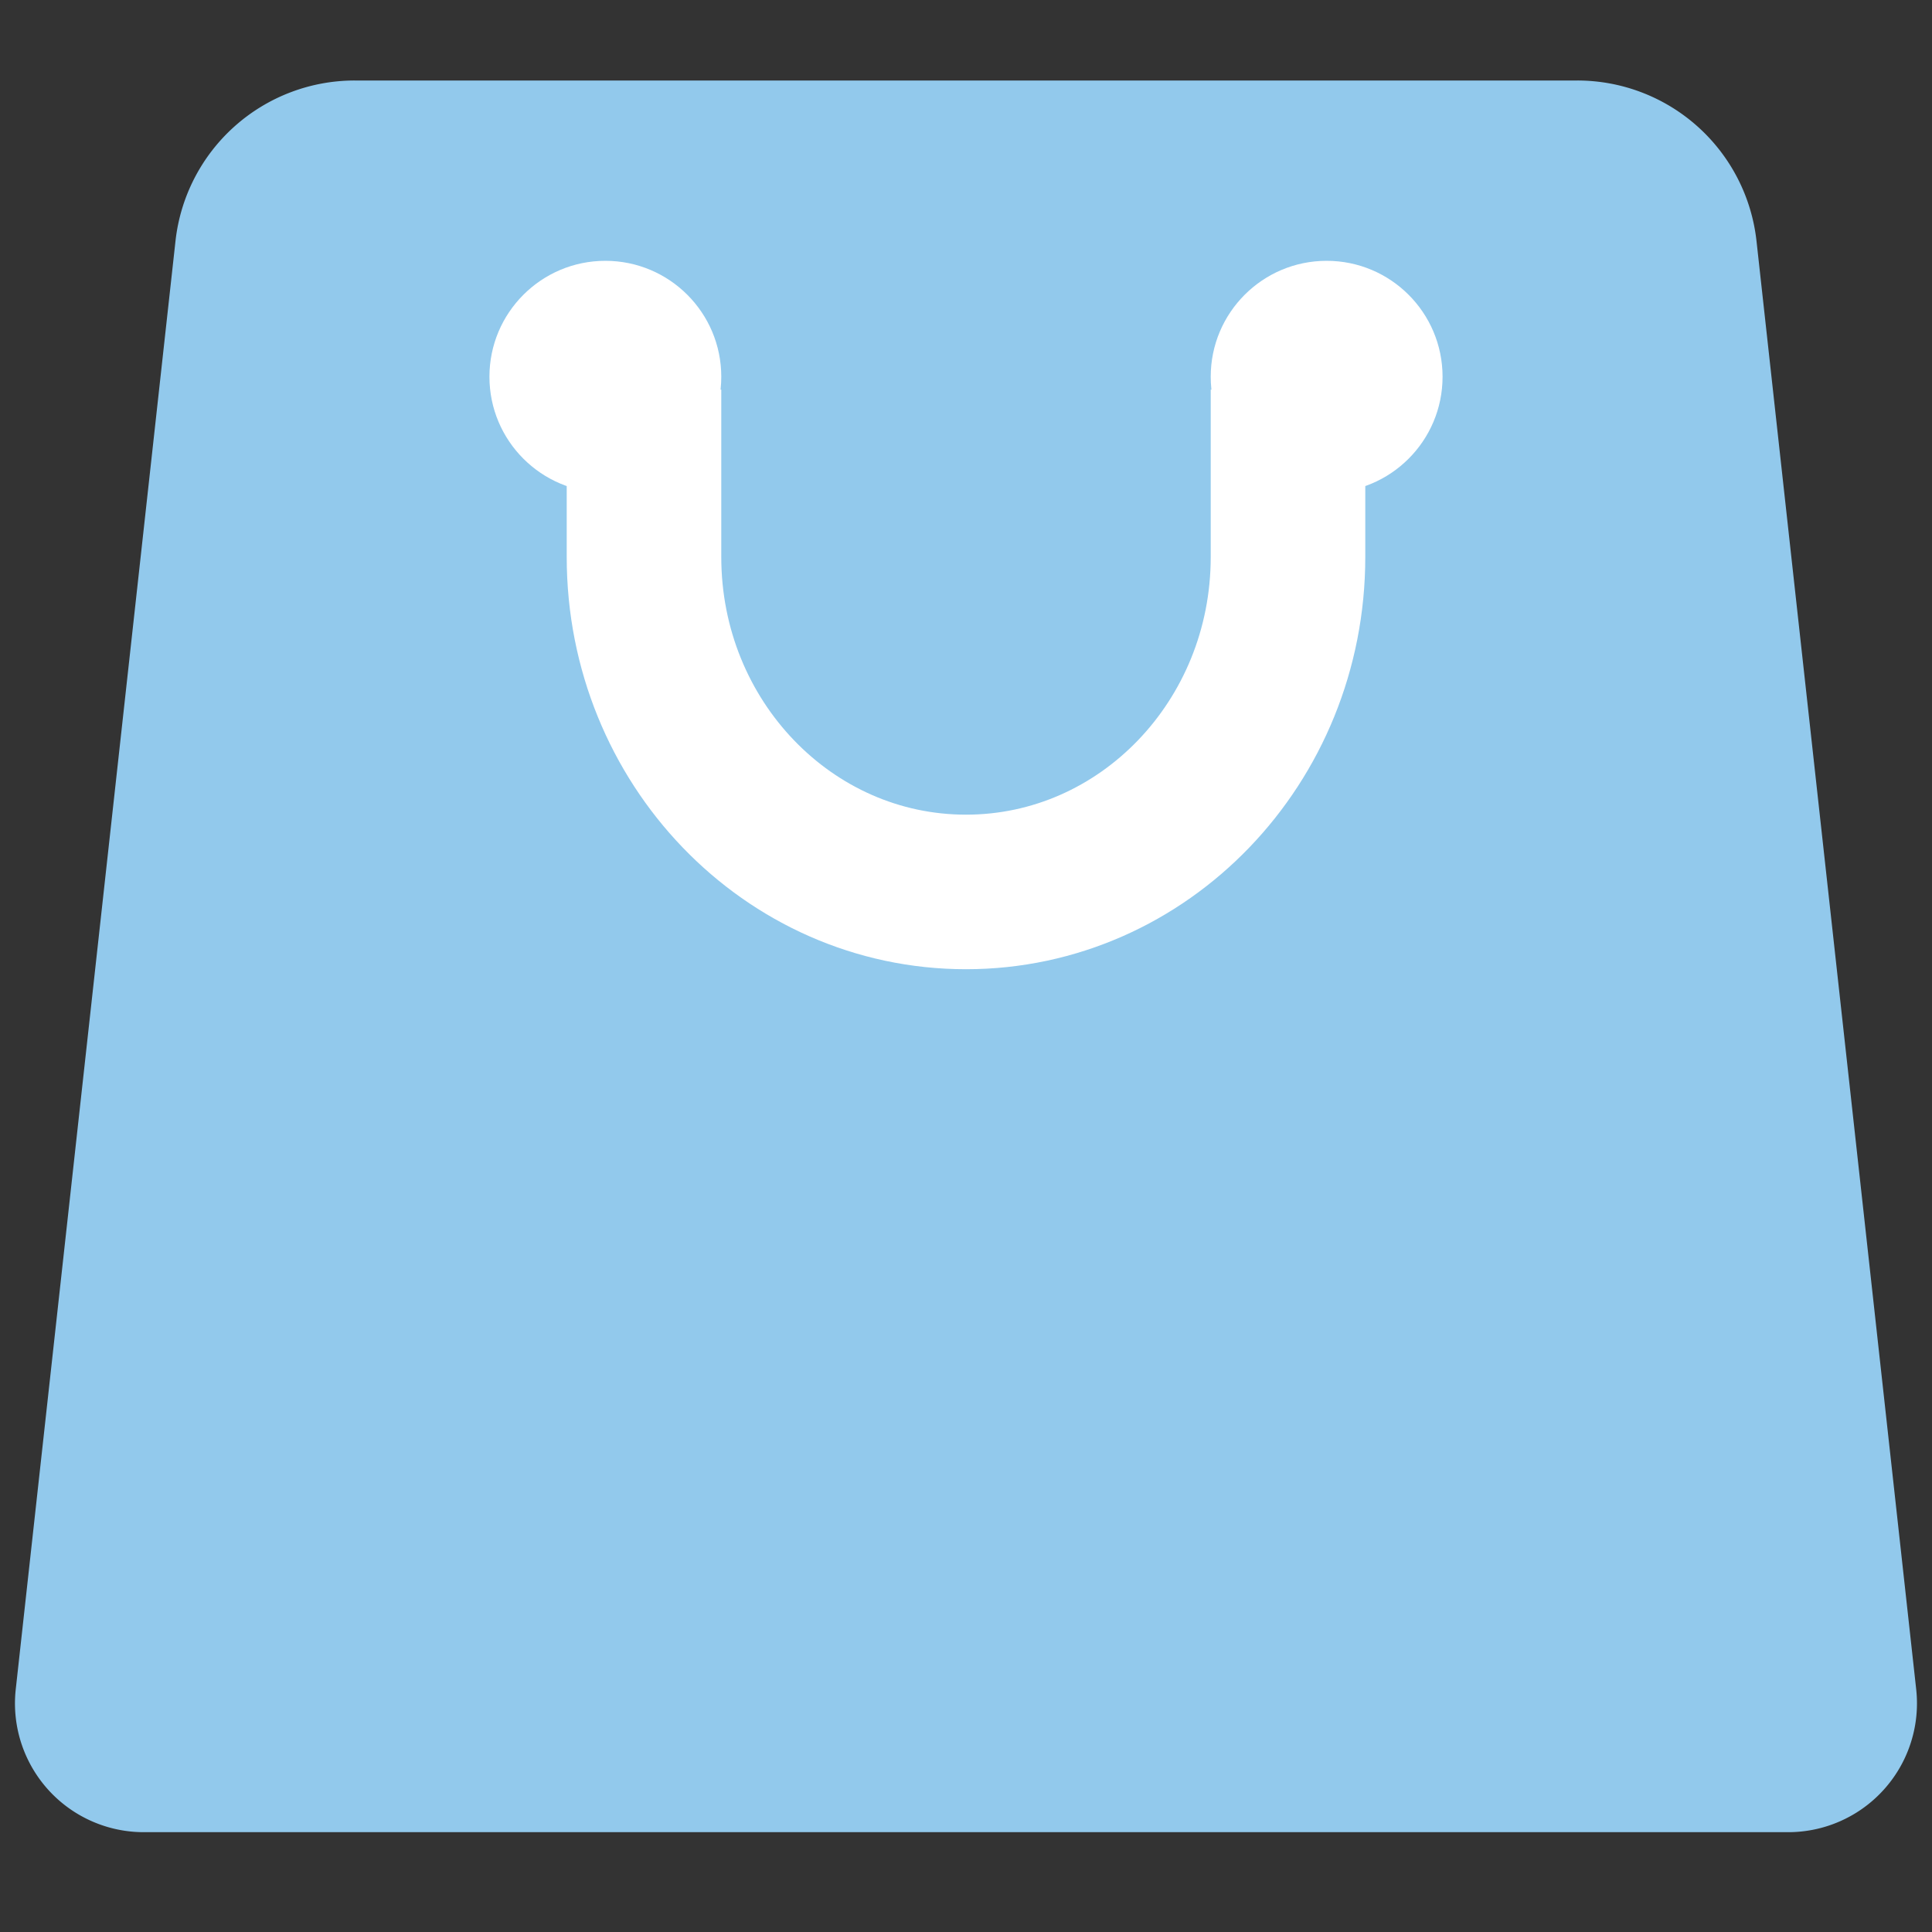 <svg width="72" height="72" fill="none" xmlns="http://www.w3.org/2000/svg"><rect width="100%" height="100%" fill="#333333" stroke="none"/><path d="M6.54 8.983L.587 62.953A4.8 4.8 0 005.36 68.28H66.64a4.8 4.8 0 004.771-5.326L65.46 8.984A6.72 6.72 0 0058.78 3H13.22a6.72 6.72 0 00-6.68 5.983z" fill="#92C9EC"/><circle cx="22.56" cy="14.04" r="4.32" fill="#fff"/><circle cx="49.44" cy="14.04" r="4.32" fill="#fff"/><path d="M48 14.52v6.24c0 6.893-5.373 12.48-12 12.48s-12-5.587-12-12.48v-6.24" stroke="#fff" stroke-width="5.76"/></svg>